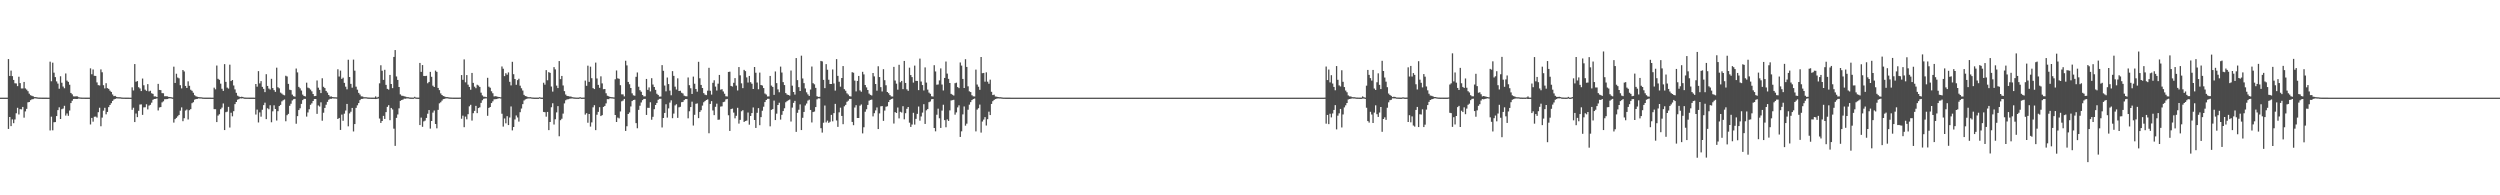 <?xml version="1.0" encoding="UTF-8"?>
<svg xmlns="http://www.w3.org/2000/svg" width="1920" height="150">
  <path d="M0 75.000h1v1.000H0zM1 75.000h1v1.000H1zM2 75.000h1v1.000H2zM3 75.000h1v1.000H3zM4 75.000h1v1.000H4zM5 75.000h1v1.000H5zM6 45.383h1v53.627H6zM7 58.342h1v31.502H7zM8 54.214h1v42.678H8zM9 58.458h1v33.223H9zM10 61.386h1v33.211H10zM11 63.938h1v27.819H11zM12 64.120h1v22.871H12zM13 66.127h1v16.646H13zM14 58.938h1v28.995H14zM15 63.846h1v19.964H15zM16 67.947h1v16.090H16zM17 67.923h1v14.181H17zM18 62.937h1v27.408H18zM19 67.874h1v17.681H19zM20 68.815h1v14.811H20zM21 70.063h1v8.507H21zM22 71.951h1v6.378H22zM23 73.123h1v3.824H23zM24 73.597h1v2.676H24zM25 73.914h1v2.198H25zM26 74.564h1v1.000H26zM27 74.564h1v1.000H27zM28 74.754h1v1.000H28zM29 74.904h1v1.000H29zM30 74.927h1v1.000H30zM31 74.953h1v1.000H31zM32 74.958h1v1.000H32zM33 74.961h1v1.000H33zM34 74.977h1v1.000H34zM35 74.983h1v1.000H35zM36 74.986h1v1.000H36zM37 74.988h1v1.000H37zM38 47.356h1v52.859H38zM39 62.411h1v27.201H39zM40 48.124h1v51.967H40zM41 55.814h1v38.068H41zM42 59.215h1v34.556H42zM43 62.538h1v26.601H43zM44 64.195h1v20.410H44zM45 68.151h1v14.303H45zM46 58.549h1v32.846H46zM47 63.521h1v20.351H47zM48 66.452h1v16.900H48zM49 67.803h1v13.463H49zM50 56.423h1v32.347H50zM51 61.902h1v25.259H51zM52 62.866h1v26.073H52zM53 65.094h1v19.777H53zM54 71.359h1v7.795H54zM55 72.445h1v4.897H55zM56 74.005h1v2.035H56zM57 74.084h1v1.832H57zM58 73.920h1v2.097H58zM59 74.033h1v1.945H59zM60 74.674h1v1.000H60zM61 74.828h1v1.000H61zM62 74.913h1v1.000H62zM63 74.942h1v1.000H63zM64 74.940h1v1.000H64zM65 74.959h1v1.000H65zM66 74.962h1v1.000H66zM67 74.978h1v1.000H67zM68 74.980h1v1.000H68zM69 52.470h1v43.141H69zM70 57.019h1v33.557H70zM71 53.362h1v40.067H71zM72 58.203h1v31.465H72zM73 58.326h1v31.241H73zM74 63.276h1v27.056H74zM75 65.367h1v20.822H75zM76 65.642h1v17.092H76zM77 53.323h1v43.644H77zM78 55.522h1v34.789H78zM79 65.424h1v19.562H79zM80 67.907h1v14.862H80zM81 63.893h1v23.922H81zM82 67.692h1v18.287H82zM83 68.275h1v13.981H83zM84 69.632h1v11.009H84zM85 70.612h1v8.650H85zM86 72.569h1v4.956H86zM87 73.824h1v2.552H87zM88 73.643h1v2.336H88zM89 74.389h1v1.167H89zM90 74.642h1v1.000H90zM91 74.660h1v1.000H91zM92 74.710h1v1.000H92zM93 74.869h1v1.000H93zM94 74.936h1v1.000H94zM95 74.955h1v1.000H95zM96 74.966h1v1.000H96zM97 74.975h1v1.000H97zM98 74.983h1v1.000H98zM99 74.987h1v1.000H99zM100 74.990h1v1.000H100zM101 67.069h1v17.263H101zM102 69.477h1v13.286H102zM103 49.197h1v44.570H103zM104 62.770h1v24.426H104zM105 62.278h1v27.701H105zM106 66.959h1v18.141H106zM107 67.949h1v12.314H107zM108 69.931h1v10.268H108zM109 60.309h1v27.910H109zM110 65.498h1v16.983H110zM111 68.848h1v13.539H111zM112 69.783h1v10.313H112zM113 64.601h1v19.416H113zM114 70.208h1v10.871H114zM115 69.691h1v10.800H115zM116 71.618h1v7.249H116zM117 72.113h1v4.558H117zM118 74.036h1v1.997H118zM119 74.051h1v1.888H119zM120 74.563h1v1.000H120zM121 64.416h1v20.411H121zM122 69.074h1v13.435H122zM123 69.201h1v13.003H123zM124 71.520h1v7.104H124zM125 71.636h1v6.190H125zM126 73.914h1v2.330H126zM127 73.891h1v2.297H127zM128 73.995h1v2.067H128zM129 74.378h1v1.282H129zM130 74.491h1v1.000H130zM131 74.672h1v1.000H131zM132 74.878h1v1.000H132zM133 51.216h1v42.934H133zM134 63.713h1v27.762H134zM135 56.605h1v33.936H135zM136 59.554h1v29.811H136zM137 60.138h1v28.151H137zM138 65.446h1v19.564H138zM139 67.877h1v14.629H139zM140 53.739h1v39.362H140zM141 54.897h1v35.892H141zM142 65.984h1v18.910H142zM143 67.525h1v16.575H143zM144 62.461h1v29.306H144zM145 65.900h1v18.732H145zM146 68.911h1v14.908H146zM147 69.710h1v9.532H147zM148 71.215h1v7.283H148zM149 73.136h1v3.398H149zM150 73.915h1v2.192H150zM151 74.271h1v1.685H151zM152 74.563h1v1.000H152zM153 74.658h1v1.000H153zM154 74.699h1v1.000H154zM155 74.858h1v1.000H155zM156 74.935h1v1.000H156zM157 74.963h1v1.000H157zM158 74.957h1v1.000H158zM159 74.971h1v1.000H159zM160 74.978h1v1.000H160zM161 74.981h1v1.000H161zM162 74.987h1v1.000H162zM163 74.988h1v1.000H163zM164 67.307h1v16.532H164zM165 68.587h1v15.263H165zM166 50.346h1v43.425H166zM167 60.512h1v28.247H167zM168 61.293h1v26.465H168zM169 64.267h1v19.622H169zM170 68.155h1v14.505H170zM171 69.794h1v9.643H171zM172 49.266h1v50.628H172zM173 62.889h1v23.304H173zM174 67.274h1v18.484H174zM175 68.034h1v14.038H175zM176 49.641h1v48.313H176zM177 62.244h1v24.341H177zM178 61.419h1v27.913H178zM179 65.620h1v19.762H179zM180 68.657h1v11.305H180zM181 71.294h1v7.025H181zM182 73.452h1v3.070H182zM183 74.097h1v2.014H183zM184 74.542h1v1.000H184zM185 74.297h1v1.320H185zM186 74.468h1v1.000H186zM187 74.870h1v1.000H187zM188 74.908h1v1.000H188zM189 74.946h1v1.000H189zM190 74.949h1v1.000H190zM191 74.966h1v1.000H191zM192 74.974h1v1.000H192zM193 74.979h1v1.000H193zM194 74.978h1v1.000H194zM195 74.984h1v1.000H195zM196 64.500h1v23.466H196zM197 66.556h1v17.643H197zM198 54.616h1v39.424H198zM199 64.028h1v22.310H199zM200 62.321h1v27.293H200zM201 66.713h1v17.582H201zM202 68.275h1v12.448H202zM203 70.753h1v8.097H203zM204 56.963h1v34.553H204zM205 65.987h1v17.163H205zM206 67.975h1v15.950H206zM207 68.779h1v12.064H207zM208 60.510h1v33.388H208zM209 67.657h1v17.826H209zM210 69.226h1v11.683H210zM211 70.566h1v13.166H211zM212 51.986h1v40.562H212zM213 67.040h1v18.381H213zM214 67.841h1v13.601H214zM215 71.129h1v9.425H215zM216 71.903h1v5.956H216zM217 72.758h1v4.250H217zM218 73.221h1v3.176H218zM219 58.143h1v34.978H219zM220 58.714h1v29.743H220zM221 64.411h1v23.042H221zM222 68.907h1v12.366H222zM223 69.233h1v10.446H223zM224 72.656h1v4.499H224zM225 73.894h1v2.354H225zM226 74.219h1v1.707H226zM227 52.608h1v42.442H227zM228 55.623h1v33.575H228zM229 66.689h1v17.862H229zM230 67.838h1v15.295H230zM231 69.549h1v10.223H231zM232 72.648h1v4.271H232zM233 73.714h1v2.235H233zM234 74.024h1v1.892H234zM235 63.488h1v26.077H235zM236 67.298h1v19.056H236zM237 67.791h1v16.135H237zM238 68.810h1v11.669H238zM239 70.154h1v9.181H239zM240 72.211h1v5.362H240zM241 73.813h1v2.278H241zM242 73.678h1v2.330H242zM243 61.816h1v25.652H243zM244 67.311h1v13.673H244zM245 68.999h1v12.822H245zM246 71.472h1v7.116H246zM247 60.094h1v32.622H247zM248 66.685h1v19.896H248zM249 67.632h1v15.239H249zM250 69.818h1v10.641H250zM251 71.107h1v7.133H251zM252 72.967h1v3.650H252zM253 74.170h1v1.713H253zM254 74.097h1v1.772H254zM255 74.526h1v1.000H255zM256 74.648h1v1.000H256zM257 74.685h1v1.000H257zM258 74.773h1v1.000H258zM259 53.173h1v38.210H259zM260 58.798h1v31.781H260zM261 54.230h1v45.569H261zM262 60.588h1v27.451H262zM263 59.654h1v33.098H263zM264 63.623h1v23.689H264zM265 66.548h1v18.349H265zM266 68.627h1v11.202H266zM267 45.865h1v51.158H267zM268 59.125h1v27.988H268zM269 64.423h1v21.403H269zM270 67.304h1v15.599H270zM271 45.777h1v55.164H271zM272 54.255h1v41.009H272zM273 66.543h1v16.276H273zM274 68.870h1v12.025H274zM275 71.313h1v7.821H275zM276 72.626h1v4.295H276zM277 73.967h1v2.001H277zM278 74.082h1v1.868H278zM279 74.629h1v1.000H279zM280 74.636h1v1.000H280zM281 74.684h1v1.000H281zM282 74.878h1v1.000H282zM283 74.922h1v1.000H283zM284 74.943h1v1.000H284zM285 74.959h1v1.000H285zM286 74.965h1v1.000H286zM287 74.976h1v1.000H287zM288 74.025h1v2.066H288zM289 74.939h1v1.000H289zM290 74.416h1v1.256H290zM291 64.014h1v27.039H291zM292 50.146h1v44.286H292zM293 54.324h1v38.595H293zM294 61.351h1v27.617H294zM295 53.606h1v37.753H295zM296 65.183h1v20.953H296zM297 68.253h1v13.808H297zM298 68.809h1v11.995H298zM299 57.529h1v34.800H299zM300 64.514h1v18.357H300zM301 67.694h1v16.385H301zM302 43.717h1v55.104H302zM303 38.427h1v73.583H303zM304 58.748h1v31.763H304zM305 61.400h1v26.489H305zM306 66.839h1v16.358H306zM307 72.513h1v4.969H307zM308 73.466h1v3.365H308zM309 73.638h1v2.873H309zM310 73.994h1v1.798H310zM311 74.172h1v1.662H311zM312 74.578h1v1.000H312zM313 74.619h1v1.000H313zM314 74.852h1v1.000H314zM315 74.908h1v1.000H315zM316 74.934h1v1.000H316zM317 74.936h1v1.000H317zM318 74.351h1v1.186H318zM319 74.890h1v1.000H319zM320 74.954h1v1.000H320zM321 74.964h1v1.000H321zM322 48.343h1v47.688H322zM323 55.202h1v35.100H323zM324 49.979h1v47.409H324zM325 58.332h1v34.915H325zM326 58.421h1v34.181H326zM327 58.197h1v32.365H327zM328 63.962h1v23.400H328zM329 62.950h1v21.592H329zM330 55.212h1v43.547H330zM331 58.963h1v33.945H331zM332 65.768h1v20.727H332zM333 66.832h1v18.076H333zM334 54.230h1v41.006H334zM335 55.185h1v43.399H335zM336 67.557h1v16.798H336zM337 69.223h1v10.123H337zM338 71.726h1v6.824H338zM339 72.949h1v4.308H339zM340 73.769h1v2.343H340zM341 74.077h1v1.862H341zM342 74.550h1v1.000H342zM343 74.568h1v1.000H343zM344 74.706h1v1.000H344zM345 74.864h1v1.000H345zM346 74.930h1v1.000H346zM347 74.939h1v1.000H347zM348 74.964h1v1.000H348zM349 74.962h1v1.000H349zM350 74.973h1v1.000H350zM351 74.977h1v1.000H351zM352 74.979h1v1.000H352zM353 74.927h1v1.000H353zM354 57.629h1v33.556H354zM355 61.299h1v27.553H355zM356 45.599h1v52.089H356zM357 63.234h1v26.322H357zM358 57.643h1v33.986H358zM359 65.025h1v22.696H359zM360 66.760h1v14.882H360zM361 68.929h1v11.559H361zM362 55.993h1v36.626H362zM363 63.636h1v23.310H363zM364 66.582h1v18.581H364zM365 67.731h1v13.554H365zM366 65.095h1v21.815H366zM367 65.709h1v17.262H367zM368 66.752h1v15.680H368zM369 71.162h1v7.820H369zM370 73.277h1v3.707H370zM371 74.220h1v1.674H371zM372 74.284h1v1.320H372zM373 74.579h1v1.000H373zM374 59.726h1v29.217H374zM375 66.571h1v16.331H375zM376 67.383h1v14.808H376zM377 70.074h1v9.099H377zM378 71.614h1v6.230H378zM379 74.042h1v2.221H379zM380 73.904h1v2.290H380zM381 74.012h1v2.052H381zM382 74.372h1v1.275H382zM383 74.486h1v1.000H383zM384 74.700h1v1.000H384zM385 51.064h1v36.305H385zM386 52.810h1v44.410H386zM387 58.475h1v32.488H387zM388 56.239h1v38.477H388zM389 57.327h1v31.890H389zM390 55.599h1v40.427H390zM391 62.831h1v27.442H391zM392 65.573h1v16.207H392zM393 47.443h1v52.684H393zM394 57.005h1v40.534H394zM395 60.650h1v31.080H395zM396 65.136h1v23.541H396zM397 61.533h1v28.661H397zM398 60.452h1v32.945H398zM399 65.775h1v20.388H399zM400 67.809h1v15.531H400zM401 69.532h1v10.436H401zM402 72.847h1v4.303H402zM403 73.804h1v2.542H403zM404 74.025h1v1.904H404zM405 74.606h1v1.000H405zM406 74.638h1v1.000H406zM407 74.615h1v1.000H407zM408 74.831h1v1.000H408zM409 74.918h1v1.000H409zM410 74.958h1v1.000H410zM411 74.963h1v1.000H411zM412 74.964h1v1.000H412zM413 74.974h1v1.000H413zM414 74.642h1v1.000H414zM415 74.979h1v1.000H415zM416 74.975h1v1.000H416zM417 63.522h1v22.459H417zM418 65.027h1v21.149H418zM419 53.838h1v35.750H419zM420 61.632h1v24.320H420zM421 55.374h1v44.566H421zM422 55.950h1v37.721H422zM423 66.449h1v15.911H423zM424 70.365h1v8.943H424zM425 51.536h1v44.109H425zM426 53.279h1v38.330H426zM427 65.719h1v20.595H427zM428 67.624h1v13.902H428zM429 46.923h1v57.709H429zM430 60.787h1v31.543H430zM431 58.332h1v32.851H431zM432 65.660h1v21.581H432zM433 69.972h1v9.425H433zM434 72.591h1v4.435H434zM435 73.699h1v2.644H435zM436 73.831h1v2.340H436zM437 74.067h1v1.760H437zM438 74.147h1v1.512H438zM439 74.619h1v1.000H439zM440 74.766h1v1.000H440zM441 74.871h1v1.000H441zM442 74.950h1v1.000H442zM443 74.941h1v1.000H443zM444 74.962h1v1.000H444zM445 74.609h1v1.000H445zM446 74.958h1v1.000H446zM447 74.969h1v1.000H447zM448 74.921h1v1.000H448zM449 61.921h1v26.081H449zM450 65.881h1v21.059H450zM451 50.422h1v43.835H451zM452 62.866h1v24.703H452zM453 51.182h1v46.071H453zM454 60.055h1v33.967H454zM455 67.675h1v14.745H455zM456 68.417h1v12.361H456zM457 48.090h1v51.862H457zM458 60.260h1v27.851H458zM459 65.156h1v20.749H459zM460 67.409h1v14.936H460zM461 58.637h1v30.497H461zM462 64.072h1v24.354H462zM463 68.514h1v13.605H463zM464 68.356h1v13.019H464zM465 71.636h1v7.780H465zM466 73.509h1v2.647H466zM467 73.926h1v2.241H467zM468 74.450h1v1.000H468zM469 74.602h1v1.000H469zM470 74.668h1v1.000H470zM471 74.805h1v1.000H471zM472 60.877h1v27.438H472zM473 54.133h1v39.559H473zM474 60.143h1v30.173H474zM475 60.537h1v30.405H475zM476 65.457h1v20.135H476zM477 72.425h1v5.407H477zM478 72.492h1v4.776H478zM479 74.058h1v1.917H479zM480 46.631h1v53.907H480zM481 50.239h1v46.718H481zM482 62.922h1v24.655H482zM483 64.740h1v21.645H483zM484 67.600h1v14.142H484zM485 71.704h1v5.910H485zM486 73.194h1v3.631H486zM487 73.502h1v3.105H487zM488 58.981h1v35.568H488zM489 55.664h1v42.862H489zM490 66.617h1v17.760H490zM491 69.250h1v11.972H491zM492 70.443h1v8.265H492zM493 72.938h1v3.940H493zM494 74.010h1v1.980H494zM495 73.974h1v1.968H495zM496 60.642h1v27.639H496zM497 69.009h1v13.777H497zM498 67.128h1v15.699H498zM499 70.210h1v8.354H499zM500 60.037h1v31.918H500zM501 64.936h1v24.781H501zM502 66.811h1v17.070H502zM503 69.042h1v11.591H503zM504 71.987h1v7.046H504zM505 72.907h1v3.745H505zM506 74.175h1v1.704H506zM507 74.114h1v1.722H507zM508 50.032h1v47.876H508zM509 54.398h1v36.222H509zM510 65.711h1v21.033H510zM511 70.135h1v9.966H511zM512 59.521h1v30.776H512zM513 64.558h1v18.699H513zM514 69.600h1v9.178H514zM515 73.154h1v3.882H515zM516 54.619h1v36.168H516zM517 58.273h1v28.978H517zM518 66.548h1v14.373H518zM519 68.771h1v11.304H519zM520 60.163h1v30.361H520zM521 69.891h1v12.530H521zM522 69.671h1v12.342H522zM523 71.198h1v7.267H523zM524 71.792h1v6.494H524zM525 73.455h1v3.425H525zM526 73.900h1v2.171H526zM527 73.983h1v2.097H527zM528 59.486h1v31.389H528zM529 65.415h1v20.057H529zM530 67.804h1v14.436H530zM531 72.148h1v5.927H531zM532 58.852h1v37.558H532zM533 64.297h1v23.868H533zM534 68.334h1v11.365H534zM535 70.380h1v9.020H535zM536 47.483h1v43.240H536zM537 60.115h1v25.866H537zM538 65.240h1v19.399H538zM539 67.591h1v13.498H539zM540 71.545h1v6.988H540zM541 72.691h1v4.932H541zM542 73.063h1v3.753H542zM543 69.645h1v6.689H543zM544 52.090h1v50.236H544zM545 69.707h1v10.130H545zM546 72.671h1v5.016H546zM547 63.583h1v21.267H547zM548 61.659h1v26.761H548zM549 66.519h1v15.520H549zM550 69.513h1v10.089H550zM551 64.238h1v27.769H551zM552 57.539h1v34.308H552zM553 68.865h1v12.995H553zM554 68.530h1v13.154H554zM555 70.256h1v8.175H555zM556 71.969h1v6.133H556zM557 73.916h1v2.429H557zM558 74.065h1v1.895H558zM559 55.221h1v33.328H559zM560 55.035h1v45.511H560zM561 66.021h1v17.751H561zM562 66.440h1v16.955H562zM563 63.606h1v22.868H563zM564 60.010h1v30.848H564zM565 65.761h1v23.183H565zM566 69.492h1v13.319H566zM567 51.508h1v43.408H567zM568 57.852h1v34.223H568zM569 64.023h1v21.406H569zM570 67.705h1v16.932H570zM571 53.663h1v40.003H571zM572 54.643h1v38.311H572zM573 59.427h1v33.208H573zM574 63.390h1v23.024H574zM575 58.307h1v37.433H575zM576 63.145h1v25.920H576zM577 64.314h1v22.499H577zM578 68.363h1v14.173H578zM579 51.459h1v40.709H579zM580 55.841h1v42.436H580zM581 63.388h1v23.237H581zM582 68.566h1v14.500H582zM583 55.746h1v40.407H583zM584 65.303h1v24.663H584zM585 65.706h1v19.323H585zM586 67.631h1v14.315H586zM587 71.816h1v6.576H587zM588 72.615h1v4.204H588zM589 74.095h1v1.797H589zM590 74.057h1v1.827H590zM591 58.295h1v38.706H591zM592 65.719h1v18.647H592zM593 66.787h1v16.977H593zM594 72.882h1v4.393H594zM595 54.863h1v37.339H595zM596 63.848h1v23.461H596zM597 68.674h1v11.988H597zM598 70.866h1v8.050H598zM599 51.173h1v40.678H599zM600 55.725h1v32.461H600zM601 63.055h1v22.221H601zM602 65.323h1v17.816H602zM603 71.453h1v7.063H603zM604 72.628h1v5.061H604zM605 72.948h1v4.061H605zM606 73.414h1v3.035H606zM607 54.191h1v39.165H607zM608 65.810h1v16.852H608zM609 70.641h1v8.380H609zM610 72.679h1v4.799H610zM611 44.610h1v56.673H611zM612 61.529h1v25.079H612zM613 66.943h1v17.315H613zM614 69.897h1v10.267H614zM615 42.775h1v57.125H615zM616 60.241h1v30.227H616zM617 63.864h1v22.106H617zM618 67.941h1v13.043H618zM619 70.918h1v8.602H619zM620 72.507h1v4.745H620zM621 73.671h1v2.862H621zM622 68.766h1v15.681H622zM623 51.082h1v42.965H623zM624 63.887h1v22.175H624zM625 64.752h1v20.915H625zM626 67.499h1v14.737H626zM627 73.936h1v2.374H627zM628 74.456h1v1.075H628zM629 74.327h1v1.299H629zM630 46.773h1v51.681H630zM631 47.129h1v54.727H631zM632 61.353h1v32.912H632zM633 67.708h1v13.316H633zM634 49.251h1v44.732H634zM635 53.548h1v39.097H635zM636 61.231h1v33.126H636zM637 64.488h1v29.010H637zM638 64.488h1v23.710H638zM639 53.325h1v39.848H639zM640 64.109h1v22.770H640zM641 69.570h1v10.222H641zM642 45.408h1v47.115H642zM643 58.284h1v39.147H643zM644 62.774h1v23.475H644zM645 66.555h1v16.136H645zM646 59.897h1v29.154H646zM647 50.757h1v44.629H647zM648 68.487h1v13.165H648zM649 69.687h1v10.844H649zM650 71.673h1v6.493H650zM651 72.622h1v4.704H651zM652 73.806h1v2.163H652zM653 74.069h1v1.876H653zM654 55.452h1v38.206H654zM655 55.846h1v40.313H655zM656 61.927h1v20.635H656zM657 70.188h1v10.584H657zM658 62.161h1v28.451H658zM659 58.337h1v32.291H659zM660 69.445h1v11.684H660zM661 70.463h1v9.783H661zM662 55.118h1v47.323H662zM663 57.130h1v40.602H663zM664 65.261h1v20.529H664zM665 67.119h1v16.772H665zM666 69.135h1v11.476H666zM667 71.888h1v5.438H667zM668 72.866h1v3.865H668zM669 73.334h1v3.174H669zM670 56.040h1v33.344H670zM671 58.661h1v28.272H671zM672 64.528h1v20.257H672zM673 69.655h1v12.866H673zM674 50.895h1v48.253H674zM675 59.170h1v27.933H675zM676 66.926h1v14.721H676zM677 70.266h1v11.170H677zM678 53.147h1v39.667H678zM679 61.611h1v23.355H679zM680 65.473h1v16.502H680zM681 70.656h1v10.949H681zM682 71.556h1v6.849H682zM683 73.018h1v3.762H683zM684 74.037h1v2.061H684zM685 74.139h1v1.606H685zM686 51.330h1v43.566H686zM687 61.843h1v24.293H687zM688 64.257h1v22.547H688zM689 68.849h1v13.759H689zM690 49.784h1v41.156H690zM691 63.162h1v22.684H691zM692 62.142h1v24.298H692zM693 68.435h1v13.143H693zM694 46.781h1v44.859H694zM695 63.693h1v23.261H695zM696 68.624h1v14.914H696zM697 69.728h1v12.426H697zM698 51.987h1v42.241H698zM699 57.657h1v39.830H699zM700 59.235h1v36.430H700zM701 63.437h1v23.215H701zM702 50.403h1v45.266H702zM703 62.118h1v29.154H703zM704 62.141h1v25.294H704zM705 69.207h1v12.589H705zM706 44.981h1v47.695H706zM707 62.603h1v26.863H707zM708 65.345h1v21.124H708zM709 69.454h1v10.593H709zM710 51.770h1v43.391H710zM711 63.445h1v21.295H711zM712 68.806h1v14.963H712zM713 71.125h1v7.357H713zM714 72.053h1v5.889H714zM715 73.943h1v2.315H715zM716 74.116h1v1.935H716zM717 50.077h1v48.236H717zM718 54.872h1v46.008H718zM719 65.096h1v23.042H719zM720 64.890h1v18.573H720zM721 61.758h1v29.069H721zM722 52.521h1v45.744H722zM723 64.924h1v20.037H723zM724 69.500h1v10.928H724zM725 59.828h1v32.446H725zM726 47.235h1v50.486H726zM727 56.502h1v35.179H727zM728 60.565h1v32.317H728zM729 63.759h1v21.029H729zM730 72.082h1v5.100H730zM731 72.753h1v4.163H731zM732 73.363h1v3.269H732zM733 63.910h1v24.152H733zM734 63.507h1v22.810H734zM735 66.847h1v15.645H735zM736 67.683h1v13.215H736zM737 47.968h1v57.174H737zM738 50.359h1v50.501H738zM739 60.598h1v27.258H739zM740 67.601h1v14.143H740zM741 45.467h1v51.039H741zM742 51.411h1v43.581H742zM743 66.320h1v17.937H743zM744 70.154h1v10.213H744zM745 70.701h1v7.746H745zM746 73.154h1v3.709H746zM747 73.960h1v2.140H747zM748 74.068h1v1.621H748zM749 53.461h1v47.445H749zM750 64.900h1v19.265H750zM751 66.620h1v16.462H751zM752 68.984h1v11.324H752zM753 43.801h1v58.046H753zM754 56.223h1v37.121H754zM755 56.003h1v35.839H755zM756 62.706h1v27.255H756zM757 55.555h1v40.854H757zM758 62.704h1v28.851H758zM759 64.319h1v21.440H759zM760 61.189h1v27.204H760zM761 70.513h1v9.288H761zM762 73.015h1v4.688H762zM763 72.724h1v4.046H763zM764 74.091h1v2.001H764zM765 74.219h1v1.564H765zM766 74.476h1v1.112H766zM767 74.663h1v1.000H767zM768 74.672h1v1.000H768zM769 74.827h1v1.000H769zM770 74.940h1v1.000H770zM771 74.943h1v1.000H771zM772 74.970h1v1.000H772zM773 74.971h1v1.000H773zM774 74.980h1v1.000H774zM775 74.983h1v1.000H775zM776 74.985h1v1.000H776zM777 74.988h1v1.000H777zM778 74.985h1v1.000H778zM779 74.988h1v1.000H779zM780 74.996h1v1.000H780zM781 74.987h1v1.000H781zM782 74.992h1v1.000H782zM783 74.994h1v1.000H783zM784 74.993h1v1.000H784zM785 74.996h1v1.000H785zM786 74.998h1v1.000H786zM787 74.999h1v1.000H787zM788 74.999h1v1.000H788zM789 74.999h1v1.000H789zM790 74.999h1v1.000H790zM791 74.999h1v1.000H791zM792 74.999h1v1.000H792zM793 74.999h1v1.000H793zM794 74.999h1v1.000H794zM795 74.999h1v1.000H795zM796 74.999h1v1.000H796zM797 74.999h1v1.000H797zM798 74.999h1v1.000H798zM799 74.999h1v1.000H799zM800 75.000h1v1.000H800zM801 75.000h1v1.000H801zM802 75.000h1v1.000H802zM803 75.000h1v1.000H803zM804 75.000h1v1.000H804zM805 75.000h1v1.000H805zM806 75.000h1v1.000H806zM807 75.000h1v1.000H807zM808 75.000h1v1.000H808zM809 75.000h1v1.000H809zM810 75.000h1v1.000H810zM811 75.000h1v1.000H811zM812 75.000h1v1.000H812zM813 75.000h1v1.000H813zM814 75.000h1v1.000H814zM815 75.000h1v1.000H815zM816 75.000h1v1.000H816zM817 75.000h1v1.000H817zM818 75.000h1v1.000H818zM819 75.000h1v1.000H819zM820 75.000h1v1.000H820zM821 75.000h1v1.000H821zM822 75.000h1v1.000H822zM823 75.000h1v1.000H823zM824 75.000h1v1.000H824zM825 75.000h1v1.000H825zM826 75.000h1v1.000H826zM827 75.000h1v1.000H827zM828 75.000h1v1.000H828zM829 75.000h1v1.000H829zM830 75.000h1v1.000H830zM831 75.000h1v1.000H831zM832 75.000h1v1.000H832zM833 75.000h1v1.000H833zM834 75.000h1v1.000H834zM835 75.000h1v1.000H835zM836 75.000h1v1.000H836zM837 75.000h1v1.000H837zM838 75.000h1v1.000H838zM839 75.000h1v1.000H839zM840 75.000h1v1.000H840zM841 75.000h1v1.000H841zM842 75.000h1v1.000H842zM843 75.000h1v1.000H843zM844 75.000h1v1.000H844zM845 75.000h1v1.000H845zM846 75.000h1v1.000H846zM847 75.000h1v1.000H847zM848 75.000h1v1.000H848zM849 75.000h1v1.000H849zM850 75.000h1v1.000H850zM851 75.000h1v1.000H851zM852 75.000h1v1.000H852zM853 75.000h1v1.000H853zM854 75.000h1v1.000H854zM855 75.000h1v1.000H855zM856 75.000h1v1.000H856zM857 75.000h1v1.000H857zM858 75.000h1v1.000H858zM859 75.000h1v1.000H859zM860 75.000h1v1.000H860zM861 75.000h1v1.000H861zM862 75.000h1v1.000H862zM863 75.000h1v1.000H863zM864 75.000h1v1.000H864zM865 75.000h1v1.000H865zM866 75.000h1v1.000H866zM867 75.000h1v1.000H867zM868 75.000h1v1.000H868zM869 75.000h1v1.000H869zM870 75.000h1v1.000H870zM871 75.000h1v1.000H871zM872 75.000h1v1.000H872zM873 75.000h1v1.000H873zM874 75.000h1v1.000H874zM875 75.000h1v1.000H875zM876 75.000h1v1.000H876zM877 75.000h1v1.000H877zM878 75.000h1v1.000H878zM879 75.000h1v1.000H879zM880 75.000h1v1.000H880zM881 75.000h1v1.000H881zM882 75.000h1v1.000H882zM883 75.000h1v1.000H883zM884 75.000h1v1.000H884zM885 75.000h1v1.000H885zM886 75.000h1v1.000H886zM887 75.000h1v1.000H887zM888 75.000h1v1.000H888zM889 75.000h1v1.000H889zM890 75.000h1v1.000H890zM891 75.000h1v1.000H891zM892 75.000h1v1.000H892zM893 75.000h1v1.000H893zM894 75.000h1v1.000H894zM895 75.000h1v1.000H895zM896 75.000h1v1.000H896zM897 75.000h1v1.000H897zM898 75.000h1v1.000H898zM899 75.000h1v1.000H899zM900 75.000h1v1.000H900zM901 75.000h1v1.000H901zM902 75.000h1v1.000H902zM903 75.000h1v1.000H903zM904 75.000h1v1.000H904zM905 75.000h1v1.000H905zM906 75.000h1v1.000H906zM907 75.000h1v1.000H907zM908 75.000h1v1.000H908zM909 75.000h1v1.000H909zM910 75.000h1v1.000H910zM911 75.000h1v1.000H911zM912 75.000h1v1.000H912zM913 75.000h1v1.000H913zM914 75.000h1v1.000H914zM915 75.000h1v1.000H915zM916 75.000h1v1.000H916zM917 75.000h1v1.000H917zM918 75.000h1v1.000H918zM919 75.000h1v1.000H919zM920 75.000h1v1.000H920zM921 75.000h1v1.000H921zM922 75.000h1v1.000H922zM923 75.000h1v1.000H923zM924 75.000h1v1.000H924zM925 75.000h1v1.000H925zM926 75.000h1v1.000H926zM927 75.000h1v1.000H927zM928 75.000h1v1.000H928zM929 75.000h1v1.000H929zM930 75.000h1v1.000H930zM931 75.000h1v1.000H931zM932 75.000h1v1.000H932zM933 75.000h1v1.000H933zM934 75.000h1v1.000H934zM935 75.000h1v1.000H935zM936 75.000h1v1.000H936zM937 75.000h1v1.000H937zM938 75.000h1v1.000H938zM939 75.000h1v1.000H939zM940 75.000h1v1.000H940zM941 75.000h1v1.000H941zM942 75.000h1v1.000H942zM943 75.000h1v1.000H943zM944 75.000h1v1.000H944zM945 75.000h1v1.000H945zM946 75.000h1v1.000H946zM947 75.000h1v1.000H947zM948 75.000h1v1.000H948zM949 75.000h1v1.000H949zM950 75.000h1v1.000H950zM951 75.000h1v1.000H951zM952 75.000h1v1.000H952zM953 75.000h1v1.000H953zM954 75.000h1v1.000H954zM955 75.000h1v1.000H955zM956 75.000h1v1.000H956zM957 75.000h1v1.000H957zM958 75.000h1v1.000H958zM959 75.000h1v1.000H959zM960 75.000h1v1.000H960zM961 75.000h1v1.000H961zM962 75.000h1v1.000H962zM963 75.000h1v1.000H963zM964 75.000h1v1.000H964zM965 75.000h1v1.000H965zM966 75.000h1v1.000H966zM967 75.000h1v1.000H967zM968 75.000h1v1.000H968zM969 75.000h1v1.000H969zM970 75.000h1v1.000H970zM971 75.000h1v1.000H971zM972 75.000h1v1.000H972zM973 75.000h1v1.000H973zM974 75.000h1v1.000H974zM975 75.000h1v1.000H975zM976 75.000h1v1.000H976zM977 75.000h1v1.000H977zM978 75.000h1v1.000H978zM979 75.000h1v1.000H979zM980 75.000h1v1.000H980zM981 75.000h1v1.000H981zM982 75.000h1v1.000H982zM983 75.000h1v1.000H983zM984 75.000h1v1.000H984zM985 75.000h1v1.000H985zM986 75.000h1v1.000H986zM987 75.000h1v1.000H987zM988 75.000h1v1.000H988zM989 75.000h1v1.000H989zM990 75.000h1v1.000H990zM991 75.000h1v1.000H991zM992 75.000h1v1.000H992zM993 75.000h1v1.000H993zM994 75.000h1v1.000H994zM995 75.000h1v1.000H995zM996 75.000h1v1.000H996zM997 75.000h1v1.000H997zM998 75.000h1v1.000H998zM999 75.000h1v1.000H999zM1000 75.000h1v1.000H1000zM1001 75.000h1v1.000H1001zM1002 75.000h1v1.000H1002zM1003 75.000h1v1.000H1003zM1004 75.000h1v1.000H1004zM1005 75.000h1v1.000H1005zM1006 75.000h1v1.000H1006zM1007 75.000h1v1.000H1007zM1008 75.000h1v1.000H1008zM1009 75.000h1v1.000H1009zM1010 75.000h1v1.000H1010zM1011 75.000h1v1.000H1011zM1012 75.000h1v1.000H1012zM1013 75.000h1v1.000H1013zM1014 75.000h1v1.000H1014zM1015 74.993h1v1.000H1015zM1016 74.989h1v1.000H1016zM1017 74.945h1v1.000H1017zM1018 51.108h1v43.856H1018zM1019 61.474h1v26.797H1019zM1020 53.408h1v41.914H1020zM1021 63.266h1v24.061H1021zM1022 57.737h1v32.430H1022zM1023 64.140h1v22.977H1023zM1024 66.782h1v17.645H1024zM1025 69.314h1v11.438H1025zM1026 50.764h1v48.611H1026zM1027 61.307h1v27.519H1027zM1028 65.587h1v21.477H1028zM1029 66.421h1v17.236H1029zM1030 53.942h1v43.949H1030zM1031 62.828h1v25.069H1031zM1032 66.851h1v15.615H1032zM1033 69.526h1v11.385H1033zM1034 70.867h1v8.224H1034zM1035 73.281h1v3.091H1035zM1036 73.980h1v2.073H1036zM1037 74.101h1v1.708H1037zM1038 74.591h1v1.000H1038zM1039 74.652h1v1.000H1039zM1040 74.674h1v1.000H1040zM1041 74.896h1v1.000H1041zM1042 74.931h1v1.000H1042zM1043 74.947h1v1.000H1043zM1044 74.968h1v1.000H1044zM1045 74.971h1v1.000H1045zM1046 74.021h1v1.683H1046zM1047 74.665h1v1.000H1047zM1048 74.966h1v1.000H1048zM1049 65.771h1v16.970H1049zM1050 53.697h1v39.282H1050zM1051 57.523h1v36.637H1051zM1052 59.992h1v25.854H1052zM1053 61.891h1v26.075H1053zM1054 53.715h1v40.742H1054zM1055 68.004h1v18.464H1055zM1056 69.070h1v11.822H1056zM1057 63.200h1v24.503H1057zM1058 56.335h1v33.454H1058zM1059 65.177h1v21.246H1059zM1060 68.386h1v13.798H1060zM1061 46.705h1v54.515H1061zM1062 54.542h1v36.841H1062zM1063 59.558h1v30.542H1063zM1064 62.706h1v29.377H1064zM1065 66.988h1v15.731H1065zM1066 71.844h1v6.735H1066zM1067 72.912h1v4.038H1067zM1068 73.651h1v3.000H1068zM1069 74.535h1v1.000H1069zM1070 74.290h1v1.268H1070zM1071 74.443h1v1.106H1071zM1072 74.849h1v1.000H1072zM1073 74.896h1v1.000H1073zM1074 74.911h1v1.000H1074zM1075 74.957h1v1.000H1075zM1076 74.958h1v1.000H1076zM1077 74.692h1v1.000H1077zM1078 74.931h1v1.000H1078zM1079 74.959h1v1.000H1079zM1080 74.918h1v1.000H1080zM1081 51.702h1v41.974H1081zM1082 58.785h1v29.690H1082zM1083 50.620h1v43.314H1083zM1084 58.788h1v30.616H1084zM1085 56.093h1v40.326H1085zM1086 57.516h1v39.707H1086zM1087 64.698h1v19.749H1087zM1088 68.726h1v13.396H1088zM1089 47.009h1v50.560H1089zM1090 61.208h1v26.553H1090zM1091 63.616h1v24.328H1091zM1092 67.131h1v16.817H1092zM1093 56.888h1v40.709H1093zM1094 58.863h1v36.886H1094zM1095 66.399h1v17.783H1095zM1096 69.394h1v11.313H1096zM1097 71.975h1v6.272H1097zM1098 73.345h1v3.433H1098zM1099 73.577h1v2.728H1099zM1100 73.926h1v2.102H1100zM1101 74.496h1v1.000H1101zM1102 74.521h1v1.000H1102zM1103 74.736h1v1.000H1103zM1104 74.903h1v1.000H1104zM1105 74.915h1v1.000H1105zM1106 74.957h1v1.000H1106zM1107 74.947h1v1.000H1107zM1108 74.967h1v1.000H1108zM1109 74.975h1v1.000H1109zM1110 74.967h1v1.000H1110zM1111 74.983h1v1.000H1111zM1112 74.835h1v1.000H1112zM1113 64.941h1v21.708H1113zM1114 63.975h1v22.889H1114zM1115 40.949h1v56.498H1115zM1116 62.523h1v27.482H1116zM1117 55.651h1v39.916H1117zM1118 63.514h1v25.583H1118zM1119 67.514h1v14.746H1119zM1120 69.077h1v12.219H1120zM1121 52.102h1v45.457H1121zM1122 63.923h1v21.115H1122zM1123 66.774h1v19.300H1123zM1124 67.517h1v14.907H1124zM1125 60.238h1v27.484H1125zM1126 67.386h1v16.018H1126zM1127 70.059h1v10.436H1127zM1128 71.019h1v8.615H1128zM1129 73.127h1v3.848H1129zM1130 73.927h1v2.006H1130zM1131 73.993h1v1.781H1131zM1132 64.899h1v20.423H1132zM1133 56.664h1v32.972H1133zM1134 66.142h1v18.598H1134zM1135 71.195h1v10.074H1135zM1136 70.840h1v9.177H1136zM1137 72.410h1v4.806H1137zM1138 74.035h1v2.070H1138zM1139 73.731h1v2.552H1139zM1140 74.031h1v1.938H1140zM1141 74.301h1v1.431H1141zM1142 74.477h1v1.027H1142zM1143 74.738h1v1.000H1143zM1144 52.901h1v37.205H1144zM1145 53.519h1v40.032H1145zM1146 47.113h1v53.845H1146zM1147 59.496h1v31.277H1147zM1148 58.583h1v30.129H1148zM1149 54.703h1v38.489H1149zM1150 65.438h1v21.761H1150zM1151 68.698h1v11.781H1151zM1152 57.026h1v33.404H1152zM1153 43.660h1v61.687H1153zM1154 61.177h1v24.808H1154zM1155 66.653h1v15.781H1155zM1156 60.974h1v28.359H1156zM1157 57.962h1v36.467H1157zM1158 64.718h1v20.901H1158zM1159 67.731h1v15.167H1159zM1160 70.938h1v7.541H1160zM1161 73.199h1v3.373H1161zM1162 73.824h1v2.288H1162zM1163 74.203h1v1.548H1163zM1164 74.624h1v1.000H1164zM1165 74.681h1v1.000H1165zM1166 74.682h1v1.000H1166zM1167 74.906h1v1.000H1167zM1168 74.931h1v1.000H1168zM1169 74.961h1v1.000H1169zM1170 74.947h1v1.000H1170zM1171 74.966h1v1.000H1171zM1172 74.817h1v1.000H1172zM1173 74.018h1v1.989H1173zM1174 74.979h1v1.000H1174zM1175 74.957h1v1.000H1175zM1176 64.140h1v22.677H1176zM1177 66.948h1v18.576H1177zM1178 43.839h1v51.118H1178zM1179 62.454h1v25.174H1179zM1180 59.070h1v29.941H1180zM1181 63.108h1v22.314H1181zM1182 67.961h1v14.073H1182zM1183 69.321h1v10.293H1183zM1184 51.193h1v44.932H1184zM1185 56.230h1v34.843H1185zM1186 65.727h1v18.083H1186zM1187 68.085h1v12.568H1187zM1188 46.918h1v62.283H1188zM1189 52.963h1v41.227H1189zM1190 58.947h1v31.420H1190zM1191 65.087h1v18.452H1191zM1192 68.888h1v11.465H1192zM1193 71.754h1v6.942H1193zM1194 73.580h1v3.036H1194zM1195 74.336h1v1.724H1195zM1196 74.454h1v1.045H1196zM1197 74.315h1v1.260H1197zM1198 74.541h1v1.000H1198zM1199 74.867h1v1.000H1199zM1200 74.908h1v1.000H1200zM1201 74.949h1v1.000H1201zM1202 74.966h1v1.000H1202zM1203 74.955h1v1.000H1203zM1204 74.410h1v1.266H1204zM1205 74.977h1v1.000H1205zM1206 74.975h1v1.000H1206zM1207 74.526h1v1.097H1207zM1208 60.150h1v32.286H1208zM1209 64.031h1v22.714H1209zM1210 43.777h1v52.397H1210zM1211 61.806h1v28.707H1211zM1212 59.427h1v33.698H1212zM1213 65.164h1v22.435H1213zM1214 66.965h1v15.442H1214zM1215 44.925h1v57.812H1215zM1216 48.649h1v41.460H1216zM1217 60.071h1v26.929H1217zM1218 63.529h1v24.288H1218zM1219 63.363h1v22.672H1219zM1220 43.868h1v69.538H1220zM1221 51.691h1v50.978H1221zM1222 67.884h1v14.254H1222zM1223 47.271h1v45.235H1223zM1224 63.014h1v22.290H1224zM1225 67.179h1v17.100H1225zM1226 67.186h1v14.294H1226zM1227 71.531h1v7.945H1227zM1228 72.653h1v4.006H1228zM1229 73.052h1v3.673H1229zM1230 73.647h1v2.415H1230zM1231 39.528h1v60.338H1231zM1232 59.309h1v31.512H1232zM1233 63.385h1v25.877H1233zM1234 67.206h1v15.162H1234zM1235 67.984h1v14.234H1235zM1236 72.358h1v4.934H1236zM1237 73.460h1v3.010H1237zM1238 73.990h1v1.941H1238zM1239 46.157h1v54.791H1239zM1240 50.716h1v48.544H1240zM1241 65.080h1v22.789H1241zM1242 66.146h1v17.885H1242zM1243 69.115h1v11.550H1243zM1244 71.623h1v6.031H1244zM1245 73.417h1v3.490H1245zM1246 73.823h1v2.328H1246zM1247 63.446h1v26.792H1247zM1248 63.084h1v29.292H1248zM1249 67.300h1v18.662H1249zM1250 68.178h1v13.954H1250zM1251 71.203h1v8.828H1251zM1252 72.102h1v5.414H1252zM1253 73.901h1v2.283H1253zM1254 73.631h1v2.471H1254zM1255 56.514h1v35.638H1255zM1256 66.708h1v16.992H1256zM1257 68.100h1v13.727H1257zM1258 72.535h1v4.516H1258zM1259 59.873h1v31.059H1259zM1260 65.839h1v23.306H1260zM1261 66.819h1v17.802H1261zM1262 69.304h1v11.276H1262zM1263 71.634h1v7.462H1263zM1264 73.130h1v3.457H1264zM1265 74.019h1v2.053H1265zM1266 74.216h1v1.440H1266zM1267 45.928h1v51.743H1267zM1268 48.403h1v44.736H1268zM1269 55.448h1v30.710H1269zM1270 66.453h1v17.712H1270zM1271 52.798h1v55.251H1271zM1272 60.061h1v34.580H1272zM1273 64.094h1v19.228H1273zM1274 69.466h1v10.408H1274zM1275 46.201h1v55.316H1275zM1276 52.528h1v38.584H1276zM1277 64.816h1v19.011H1277zM1278 69.546h1v12.056H1278zM1279 57.258h1v47.811H1279zM1280 64.145h1v22.617H1280zM1281 68.292h1v16.596H1281zM1282 70.273h1v11.108H1282zM1283 71.595h1v8.586H1283zM1284 72.203h1v6.542H1284zM1285 72.965h1v3.787H1285zM1286 73.215h1v4.397H1286zM1287 52.943h1v57.319H1287zM1288 63.199h1v24.573H1288zM1289 68.170h1v13.149H1289zM1290 66.229h1v18.807H1290zM1291 50.085h1v59.089H1291zM1292 63.853h1v25.094H1292zM1293 69.244h1v12.249H1293zM1294 57.941h1v40.183H1294zM1295 43.050h1v64.518H1295zM1296 54.789h1v37.120H1296zM1297 60.123h1v26.494H1297zM1298 66.445h1v16.751H1298zM1299 70.708h1v8.325H1299zM1300 71.807h1v5.836H1300zM1301 72.858h1v4.456H1301zM1302 61.659h1v25.880H1302zM1303 39.908h1v81.228H1303zM1304 65.962h1v18.481H1304zM1305 70.806h1v7.522H1305zM1306 54.425h1v62.641H1306zM1307 54.008h1v53.505H1307zM1308 61.159h1v27.298H1308zM1309 70.794h1v8.860H1309zM1310 48.348h1v72.678H1310zM1311 54.657h1v44.301H1311zM1312 66.308h1v19.137H1312zM1313 67.245h1v13.500H1313zM1314 69.582h1v11.452H1314zM1315 72.355h1v6.181H1315zM1316 72.686h1v4.654H1316zM1317 73.218h1v3.436H1317zM1318 42.460h1v68.791H1318zM1319 47.650h1v61.034H1319zM1320 55.801h1v37.480H1320zM1321 64.816h1v22.758H1321zM1322 54.768h1v51.085H1322zM1323 56.049h1v36.012H1323zM1324 62.386h1v21.816H1324zM1325 67.219h1v15.236H1325zM1326 42.804h1v68.097H1326zM1327 54.566h1v46.537H1327zM1328 57.110h1v38.890H1328zM1329 58.179h1v29.963H1329zM1330 50.786h1v57.704H1330zM1331 51.608h1v48.586H1331zM1332 53.041h1v43.566H1332zM1333 61.495h1v28.652H1333zM1334 55.988h1v51.733H1334zM1335 58.022h1v38.811H1335zM1336 63.407h1v29.843H1336zM1337 63.844h1v21.588H1337zM1338 49.356h1v67.279H1338zM1339 49.807h1v52.438H1339zM1340 60.126h1v32.991H1340zM1341 61.114h1v24.508H1341zM1342 45.854h1v72.954H1342zM1343 58.683h1v33.291H1343zM1344 62.662h1v29.032H1344zM1345 65.847h1v21.168H1345zM1346 69.386h1v9.461H1346zM1347 70.720h1v7.644H1347zM1348 73.079h1v3.566H1348zM1349 73.506h1v2.655H1349zM1350 55.736h1v51.192H1350zM1351 60.143h1v30.220H1351zM1352 61.700h1v26.982H1352zM1353 66.712h1v17.696H1353zM1354 47.580h1v59.975H1354zM1355 60.710h1v33.461H1355zM1356 67.158h1v15.010H1356zM1357 70.227h1v9.689H1357zM1358 50.126h1v55.538H1358zM1359 47.887h1v49.791H1359zM1360 57.114h1v33.760H1360zM1361 65.077h1v20.388H1361zM1362 69.838h1v8.748H1362zM1363 71.169h1v6.354H1363zM1364 73.051h1v3.439H1364zM1365 73.226h1v3.291H1365zM1366 58.758h1v44.583H1366zM1367 66.351h1v18.279H1367zM1368 68.485h1v13.587H1368zM1369 70.782h1v8.117H1369zM1370 49.041h1v63.933H1370zM1371 63.066h1v31.425H1371zM1372 61.083h1v28.486H1372zM1373 55.991h1v29.468H1373zM1374 54.200h1v55.961H1374zM1375 63.383h1v25.541H1375zM1376 64.779h1v21.263H1376zM1377 67.616h1v17.134H1377zM1378 71.014h1v7.328H1378zM1379 73.468h1v3.806H1379zM1380 73.697h1v2.577H1380zM1381 62.968h1v25.197H1381zM1382 53.189h1v54.242H1382zM1383 64.723h1v21.922H1383zM1384 68.067h1v13.492H1384zM1385 69.886h1v9.372H1385zM1386 73.542h1v3.824H1386zM1387 74.375h1v1.456H1387zM1388 74.348h1v1.173H1388zM1389 52.811h1v51.409H1389zM1390 52.442h1v56.394H1390zM1391 55.889h1v35.815H1391zM1392 55.439h1v36.318H1392zM1393 54.266h1v35.575H1393zM1394 54.359h1v35.755H1394zM1395 57.998h1v34.068H1395zM1396 62.564h1v26.440H1396zM1397 59.194h1v45.662H1397zM1398 57.550h1v48.798H1398zM1399 62.990h1v28.762H1399zM1400 67.571h1v12.917H1400zM1401 51.624h1v41.321H1401zM1402 47.423h1v63.315H1402zM1403 59.059h1v30.582H1403zM1404 68.805h1v12.114H1404zM1405 51.794h1v63.115H1405zM1406 50.634h1v58.455H1406zM1407 64.731h1v23.303H1407zM1408 68.494h1v14.298H1408zM1409 70.945h1v7.268H1409zM1410 72.742h1v4.274H1410zM1411 74.107h1v1.851H1411zM1412 74.037h1v1.876H1412zM1413 52.228h1v58.192H1413zM1414 53.917h1v45.228H1414zM1415 58.704h1v30.085H1415zM1416 67.296h1v14.501H1416zM1417 53.416h1v44.711H1417zM1418 56.696h1v32.370H1418zM1419 69.470h1v12.412H1419zM1420 70.259h1v8.881H1420zM1421 48.122h1v67.587H1421zM1422 57.457h1v39.071H1422zM1423 65.625h1v21.040H1423zM1424 65.567h1v18.385H1424zM1425 70.982h1v7.534H1425zM1426 72.468h1v5.282H1426zM1427 72.799h1v4.342H1427zM1428 73.313h1v3.086H1428zM1429 49.336h1v54.226H1429zM1430 57.807h1v29.264H1430zM1431 65.650h1v17.819H1431zM1432 70.536h1v11.257H1432zM1433 47.822h1v57.977H1433zM1434 59.406h1v39.648H1434zM1435 60.692h1v24.769H1435zM1436 63.739h1v19.687H1436zM1437 46.718h1v67.185H1437zM1438 56.064h1v36.196H1438zM1439 61.909h1v22.883H1439zM1440 67.026h1v18.592H1440zM1441 72.021h1v6.855H1441zM1442 73.075h1v3.526H1442zM1443 73.974h1v2.108H1443zM1444 74.263h1v1.522H1444zM1445 43.485h1v67.969H1445zM1446 51.157h1v39.486H1446zM1447 61.301h1v25.986H1447zM1448 67.412h1v19.042H1448zM1449 52.381h1v57.962H1449zM1450 58.061h1v41.097H1450zM1451 60.992h1v30.973H1451zM1452 67.273h1v19.775H1452zM1453 44.516h1v58.124H1453zM1454 58.577h1v36.687H1454zM1455 61.902h1v23.880H1455zM1456 54.818h1v27.612H1456zM1457 50.877h1v45.193H1457zM1458 58.312h1v37.646H1458zM1459 58.568h1v37.743H1459zM1460 61.151h1v35.304H1460zM1461 51.543h1v53.052H1461zM1462 57.966h1v43.251H1462zM1463 62.439h1v30.294H1463zM1464 43.977h1v51.134H1464zM1465 52.503h1v48.456H1465zM1466 57.425h1v35.987H1466zM1467 58.854h1v31.899H1467zM1468 63.016h1v27.762H1468zM1469 51.240h1v60.822H1469zM1470 64.306h1v21.632H1470zM1471 66.499h1v17.019H1471zM1472 70.566h1v8.627H1472zM1473 72.174h1v5.497H1473zM1474 73.729h1v2.533H1474zM1475 74.064h1v1.902H1475zM1476 41.755h1v71.541H1476zM1477 47.158h1v55.911H1477zM1478 58.688h1v33.156H1478zM1479 64.757h1v21.035H1479zM1480 47.211h1v66.060H1480zM1481 50.877h1v49.514H1481zM1482 63.441h1v22.192H1482zM1483 69.403h1v11.984H1483zM1484 57.572h1v30.770H1484zM1485 49.087h1v60.046H1485zM1486 59.294h1v33.640H1486zM1487 61.178h1v25.961H1487zM1488 69.699h1v9.479H1488zM1489 72.776h1v4.580H1489zM1490 72.955h1v4.253H1490zM1491 73.247h1v3.229H1491zM1492 60.643h1v29.640H1492zM1493 52.523h1v50.381H1493zM1494 67.129h1v16.787H1494zM1495 68.420h1v10.814H1495zM1496 54.399h1v57.590H1496zM1497 58.970h1v37.135H1497zM1498 58.638h1v30.739H1498zM1499 63.347h1v23.961H1499zM1500 53.072h1v46.391H1500zM1501 54.536h1v42.328H1501zM1502 63.935h1v20.529H1502zM1503 67.582h1v16.422H1503zM1504 71.922h1v6.229H1504zM1505 72.940h1v3.901H1505zM1506 74.079h1v1.911H1506zM1507 74.152h1v1.739H1507zM1508 53.047h1v52.237H1508zM1509 56.558h1v40.456H1509zM1510 61.370h1v29.033H1510zM1511 66.925h1v15.825H1511zM1512 46.121h1v62.018H1512zM1513 57.185h1v33.632H1513zM1514 58.450h1v33.291H1514zM1515 66.143h1v19.635H1515zM1516 50.935h1v52.023H1516zM1517 52.689h1v48.597H1517zM1518 61.832h1v26.855H1518zM1519 63.873h1v22.691H1519zM1520 50.014h1v58.069H1520zM1521 50.578h1v49.613H1521zM1522 52.734h1v41.818H1522zM1523 59.841h1v26.491H1523zM1524 48.424h1v62.143H1524zM1525 59.483h1v38.012H1525zM1526 65.029h1v18.301H1526zM1527 67.674h1v13.702H1527zM1528 44.591h1v73.266H1528zM1529 55.987h1v44.081H1529zM1530 60.948h1v26.890H1530zM1531 67.471h1v16.576H1531zM1532 50.176h1v57.909H1532zM1533 53.410h1v40.915H1533zM1534 66.253h1v20.498H1534zM1535 66.637h1v15.544H1535zM1536 72.192h1v5.678H1536zM1537 73.423h1v2.609H1537zM1538 73.692h1v2.429H1538zM1539 54.169h1v35.911H1539zM1540 50.388h1v60.220H1540zM1541 57.182h1v36.106H1541zM1542 65.985h1v20.093H1542zM1543 63.177h1v27.166H1543zM1544 55.914h1v52.638H1544zM1545 63.319h1v26.006H1545zM1546 69.938h1v10.975H1546zM1547 60.019h1v33.416H1547zM1548 41.016h1v62.529H1548zM1549 58.299h1v29.234H1549zM1550 63.056h1v23.524H1550zM1551 65.065h1v19.217H1551zM1552 72.033h1v5.274H1552zM1553 72.887h1v4.019H1553zM1554 73.373h1v3.209H1554zM1555 63.124h1v26.604H1555zM1556 48.827h1v58.674H1556zM1557 61.869h1v27.105H1557zM1558 68.195h1v12.606H1558zM1559 57.368h1v46.965H1559zM1560 52.727h1v52.271H1560zM1561 62.064h1v29.730H1561zM1562 68.913h1v12.138H1562zM1563 47.769h1v62.925H1563zM1564 47.292h1v51.531H1564zM1565 58.714h1v28.623H1565zM1566 65.778h1v22.221H1566zM1567 66.399h1v17.901H1567zM1568 72.719h1v4.218H1568zM1569 73.871h1v2.221H1569zM1570 74.000h1v1.967H1570zM1571 44.591h1v68.779H1571zM1572 49.654h1v60.444H1572zM1573 55.103h1v32.223H1573zM1574 64.340h1v20.791H1574zM1575 49.136h1v63.224H1575zM1576 58.505h1v39.759H1576zM1577 60.179h1v28.997H1577zM1578 67.222h1v18.083H1578zM1579 41.233h1v76.772H1579zM1580 47.274h1v52.953H1580zM1581 61.690h1v28.560H1581zM1582 62.233h1v24.408H1582zM1583 53.387h1v40.843H1583zM1584 51.619h1v46.898H1584zM1585 56.234h1v32.180H1585zM1586 62.730h1v25.249H1586zM1587 53.889h1v59.447H1587zM1588 54.069h1v47.603H1588zM1589 54.301h1v38.032H1589zM1590 61.697h1v25.537H1590zM1591 49.622h1v65.745H1591zM1592 57.282h1v42.936H1592zM1593 60.577h1v28.226H1593zM1594 64.648h1v21.520H1594zM1595 52.714h1v54.925H1595zM1596 59.402h1v43.507H1596zM1597 64.640h1v24.258H1597zM1598 63.961h1v21.225H1598zM1599 71.263h1v8.069H1599zM1600 71.912h1v5.265H1600zM1601 73.665h1v2.680H1601zM1602 73.558h1v2.539H1602zM1603 49.970h1v74.561H1603zM1604 50.879h1v48.224H1604zM1605 55.215h1v36.267H1605zM1606 62.102h1v27.783H1606zM1607 49.292h1v44.415H1607zM1608 57.032h1v32.839H1608zM1609 68.688h1v15.915H1609zM1610 69.382h1v11.483H1610zM1611 46.532h1v72.219H1611zM1612 52.957h1v45.618H1612zM1613 64.193h1v26.625H1613zM1614 63.585h1v21.927H1614zM1615 71.662h1v6.625H1615zM1616 72.478h1v4.822H1616zM1617 73.157h1v3.638H1617zM1618 66.946h1v21.529H1618zM1619 52.220h1v50.396H1619zM1620 64.640h1v18.013H1620zM1621 67.938h1v13.903H1621zM1622 57.440h1v37.556H1622zM1623 42.756h1v56.940H1623zM1624 60.937h1v24.751H1624zM1625 65.513h1v18.527H1625zM1626 61.082h1v31.455H1626zM1627 57.797h1v42.829H1627zM1628 58.727h1v30.649H1628zM1629 62.380h1v26.892H1629zM1630 64.400h1v20.042H1630zM1631 71.962h1v5.944H1631zM1632 73.804h1v2.363H1632zM1633 74.176h1v1.744H1633zM1634 52.573h1v35.005H1634zM1635 55.792h1v41.351H1635zM1636 63.585h1v19.373H1636zM1637 67.812h1v13.303H1637zM1638 64.264h1v28.163H1638zM1639 52.643h1v55.917H1639zM1640 60.171h1v31.503H1640zM1641 65.757h1v16.325H1641zM1642 39.604h1v74.381H1642zM1643 56.139h1v44.497H1643zM1644 61.442h1v36.891H1644zM1645 62.014h1v27.932H1645zM1646 50.812h1v44.185H1646zM1647 55.618h1v44.392H1647zM1648 62.388h1v25.859H1648zM1649 63.089h1v27.099H1649zM1650 60.797h1v38.057H1650zM1651 56.291h1v44.217H1651zM1652 55.774h1v39.054H1652zM1653 61.983h1v25.389H1653zM1654 54.743h1v53.993H1654zM1655 56.740h1v48.023H1655zM1656 58.310h1v32.507H1656zM1657 62.303h1v24.533H1657zM1658 45.661h1v64.937H1658zM1659 48.772h1v49.408H1659zM1660 66.535h1v15.989H1660zM1661 68.471h1v11.295H1661zM1662 70.952h1v8.062H1662zM1663 72.755h1v4.398H1663zM1664 73.969h1v2.279H1664zM1665 74.075h1v1.733H1665zM1666 42.526h1v63.325H1666zM1667 53.058h1v47.033H1667zM1668 60.210h1v33.909H1668zM1669 61.998h1v26.582H1669zM1670 51.510h1v47.113H1670zM1671 56.715h1v31.428H1671zM1672 67.471h1v17.205H1672zM1673 68.691h1v10.438H1673zM1674 50.726h1v51.723H1674zM1675 58.045h1v37.460H1675zM1676 68.602h1v11.780H1676zM1677 71.328h1v7.757H1677zM1678 70.230h1v8.090H1678zM1679 72.847h1v4.177H1679zM1680 73.827h1v2.307H1680zM1681 73.815h1v2.481H1681zM1682 46.458h1v71.488H1682zM1683 55.838h1v36.712H1683zM1684 63.737h1v22.089H1684zM1685 70.191h1v9.098H1685zM1686 45.414h1v69.931H1686zM1687 51.862h1v44.205H1687zM1688 60.715h1v27.446H1688zM1689 66.492h1v19.838H1689zM1690 50.320h1v57.937H1690zM1691 58.269h1v31.694H1691zM1692 66.286h1v20.476H1692zM1693 68.764h1v14.672H1693zM1694 72.092h1v6.568H1694zM1695 73.263h1v3.355H1695zM1696 73.775h1v2.411H1696zM1697 73.811h1v2.011H1697zM1698 41.944h1v73.133H1698zM1699 53.803h1v41.124H1699zM1700 61.784h1v22.488H1700zM1701 52.072h1v37.487H1701zM1702 54.261h1v46.096H1702zM1703 57.380h1v31.069H1703zM1704 60.179h1v24.909H1704zM1705 46.986h1v46.693H1705zM1706 46.530h1v66.333H1706zM1707 55.126h1v41.623H1707zM1708 55.465h1v34.410H1708zM1709 52.632h1v43.010H1709zM1710 53.703h1v39.031H1710zM1711 55.112h1v33.089H1711zM1712 63.828h1v27.664H1712zM1713 63.265h1v27.511H1713zM1714 54.539h1v45.379H1714zM1715 56.574h1v32.807H1715zM1716 62.164h1v22.660H1716zM1717 54.791h1v35.275H1717zM1718 50.349h1v52.776H1718zM1719 59.903h1v31.268H1719zM1720 60.396h1v26.925H1720zM1721 59.527h1v33.869H1721zM1722 55.579h1v50.824H1722zM1723 63.293h1v23.714H1723zM1724 67.094h1v17.008H1724zM1725 70.462h1v8.458H1725zM1726 72.562h1v4.356H1726zM1727 73.771h1v2.277H1727zM1728 74.094h1v1.766H1728zM1729 51.160h1v49.075H1729zM1730 54.285h1v41.250H1730zM1731 63.492h1v29.684H1731zM1732 66.217h1v17.933H1732zM1733 64.468h1v21.883H1733zM1734 49.067h1v52.027H1734zM1735 64.857h1v23.088H1735zM1736 68.263h1v11.796H1736zM1737 57.491h1v31.853H1737zM1738 55.950h1v58.369H1738zM1739 62.590h1v27.314H1739zM1740 63.244h1v21.465H1740zM1741 66.867h1v15.905H1741zM1742 72.793h1v4.661H1742zM1743 73.030h1v3.951H1743zM1744 73.344h1v3.057H1744zM1745 51.354h1v60.755H1745zM1746 61.951h1v36.556H1746zM1747 65.509h1v20.227H1747zM1748 69.972h1v8.659H1748zM1749 60.763h1v31.963H1749zM1750 63.812h1v25.609H1750zM1751 71.236h1v7.820H1751zM1752 72.292h1v5.111H1752zM1753 50.607h1v56.471H1753zM1754 53.867h1v43.866H1754zM1755 59.521h1v27.639H1755zM1756 69.577h1v10.598H1756zM1757 71.649h1v8.169H1757zM1758 72.637h1v4.101H1758zM1759 73.945h1v2.606H1759zM1760 74.291h1v1.680H1760zM1761 45.233h1v68.249H1761zM1762 53.534h1v45.257H1762zM1763 52.273h1v43.341H1763zM1764 61.987h1v28.317H1764zM1765 72.260h1v6.539H1765zM1766 72.499h1v4.560H1766zM1767 73.782h1v2.497H1767zM1768 74.057h1v1.970H1768zM1769 53.125h1v56.210H1769zM1770 58.017h1v38.458H1770zM1771 67.066h1v16.378H1771zM1772 65.325h1v18.213H1772zM1773 70.225h1v9.874H1773zM1774 73.050h1v3.666H1774zM1775 73.023h1v3.742H1775zM1776 74.242h1v1.707H1776zM1777 74.394h1v1.341H1777zM1778 74.593h1v1.000H1778zM1779 74.702h1v1.000H1779zM1780 74.743h1v1.000H1780zM1781 74.878h1v1.000H1781zM1782 74.939h1v1.000H1782zM1783 74.971h1v1.000H1783zM1784 74.980h1v1.000H1784zM1785 74.979h1v1.000H1785zM1786 74.982h1v1.000H1786zM1787 74.982h1v1.000H1787zM1788 74.988h1v1.000H1788zM1789 74.990h1v1.000H1789zM1790 74.992h1v1.000H1790zM1791 74.994h1v1.000H1791zM1792 74.990h1v1.000H1792zM1793 74.991h1v1.000H1793zM1794 74.993h1v1.000H1794zM1795 74.994h1v1.000H1795zM1796 74.995h1v1.000H1796zM1797 74.997h1v1.000H1797zM1798 74.999h1v1.000H1798zM1799 74.999h1v1.000H1799zM1800 74.998h1v1.000H1800zM1801 74.999h1v1.000H1801zM1802 74.999h1v1.000H1802zM1803 74.999h1v1.000H1803zM1804 75.000h1v1.000H1804zM1805 75.000h1v1.000H1805zM1806 75.000h1v1.000H1806zM1807 75.000h1v1.000H1807zM1808 74.999h1v1.000H1808zM1809 74.999h1v1.000H1809zM1810 74.999h1v1.000H1810zM1811 74.999h1v1.000H1811zM1812 75.000h1v1.000H1812zM1813 75.000h1v1.000H1813zM1814 75.000h1v1.000H1814zM1815 75.000h1v1.000H1815zM1816 75.000h1v1.000H1816zM1817 75.000h1v1.000H1817zM1818 75.000h1v1.000H1818zM1819 75.000h1v1.000H1819zM1820 75.000h1v1.000H1820zM1821 75.000h1v1.000H1821zM1822 75.000h1v1.000H1822zM1823 75.000h1v1.000H1823zM1824 75.000h1v1.000H1824zM1825 75.000h1v1.000H1825zM1826 75.000h1v1.000H1826zM1827 75.000h1v1.000H1827zM1828 75.000h1v1.000H1828zM1829 75.000h1v1.000H1829zM1830 75.000h1v1.000H1830zM1831 75.000h1v1.000H1831zM1832 75.000h1v1.000H1832zM1833 75.000h1v1.000H1833zM1834 75.000h1v1.000H1834zM1835 75.000h1v1.000H1835zM1836 75.000h1v1.000H1836zM1837 75.000h1v1.000H1837zM1838 75.000h1v1.000H1838zM1839 75.000h1v1.000H1839zM1840 75.000h1v1.000H1840zM1841 75.000h1v1.000H1841zM1842 75.000h1v1.000H1842zM1843 75.000h1v1.000H1843zM1844 75.000h1v1.000H1844zM1845 75.000h1v1.000H1845zM1846 75.000h1v1.000H1846zM1847 75.000h1v1.000H1847zM1848 75.000h1v1.000H1848zM1849 75.000h1v1.000H1849zM1850 75.000h1v1.000H1850zM1851 75.000h1v1.000H1851zM1852 75.000h1v1.000H1852zM1853 75.000h1v1.000H1853zM1854 75.000h1v1.000H1854zM1855 75.000h1v1.000H1855zM1856 75.000h1v1.000H1856zM1857 75.000h1v1.000H1857zM1858 75.000h1v1.000H1858zM1859 75.000h1v1.000H1859zM1860 75.000h1v1.000H1860zM1861 75.000h1v1.000H1861zM1862 75.000h1v1.000H1862zM1863 75.000h1v1.000H1863zM1864 75.000h1v1.000H1864zM1865 75.000h1v1.000H1865zM1866 75.000h1v1.000H1866zM1867 75.000h1v1.000H1867zM1868 75.000h1v1.000H1868zM1869 75.000h1v1.000H1869zM1870 75.000h1v1.000H1870zM1871 75.000h1v1.000H1871zM1872 75.000h1v1.000H1872zM1873 75.000h1v1.000H1873zM1874 75.000h1v1.000H1874zM1875 75.000h1v1.000H1875zM1876 75.000h1v1.000H1876zM1877 75.000h1v1.000H1877zM1878 75.000h1v1.000H1878zM1879 75.000h1v1.000H1879zM1880 75.000h1v1.000H1880zM1881 75.000h1v1.000H1881zM1882 75.000h1v1.000H1882zM1883 75.000h1v1.000H1883zM1884 75.000h1v1.000H1884zM1885 75.000h1v1.000H1885zM1886 75.000h1v1.000H1886zM1887 75.000h1v1.000H1887zM1888 75.000h1v1.000H1888zM1889 75.000h1v1.000H1889zM1890 75.000h1v1.000H1890zM1891 75.000h1v1.000H1891zM1892 75.000h1v1.000H1892zM1893 75.000h1v1.000H1893zM1894 75.000h1v1.000H1894zM1895 75.000h1v1.000H1895zM1896 75.000h1v1.000H1896zM1897 75.000h1v1.000H1897zM1898 75.000h1v1.000H1898zM1899 75.000h1v1.000H1899zM1900 75.000h1v1.000H1900zM1901 75.000h1v1.000H1901zM1902 75.000h1v1.000H1902zM1903 75.000h1v1.000H1903zM1904 75.000h1v1.000H1904zM1905 75.000h1v1.000H1905zM1906 75.000h1v1.000H1906zM1907 75.000h1v1.000H1907zM1908 75.000h1v1.000H1908zM1909 75.000h1v1.000H1909zM1910 75.000h1v1.000H1910zM1911 75.000h1v1.000H1911zM1912 75.000h1v1.000H1912zM1913 75.000h1v1.000H1913zM1914 75.000h1v1.000H1914zM1915 75.000h1v1.000H1915zM1916 75.000h1v1.000H1916zM1917 75.000h1v1.000H1917zM1918 75.000h1v1.000H1918zM1919 75.000h1v1.000H1919z" fill="#4a4a4a"></path>
</svg>
